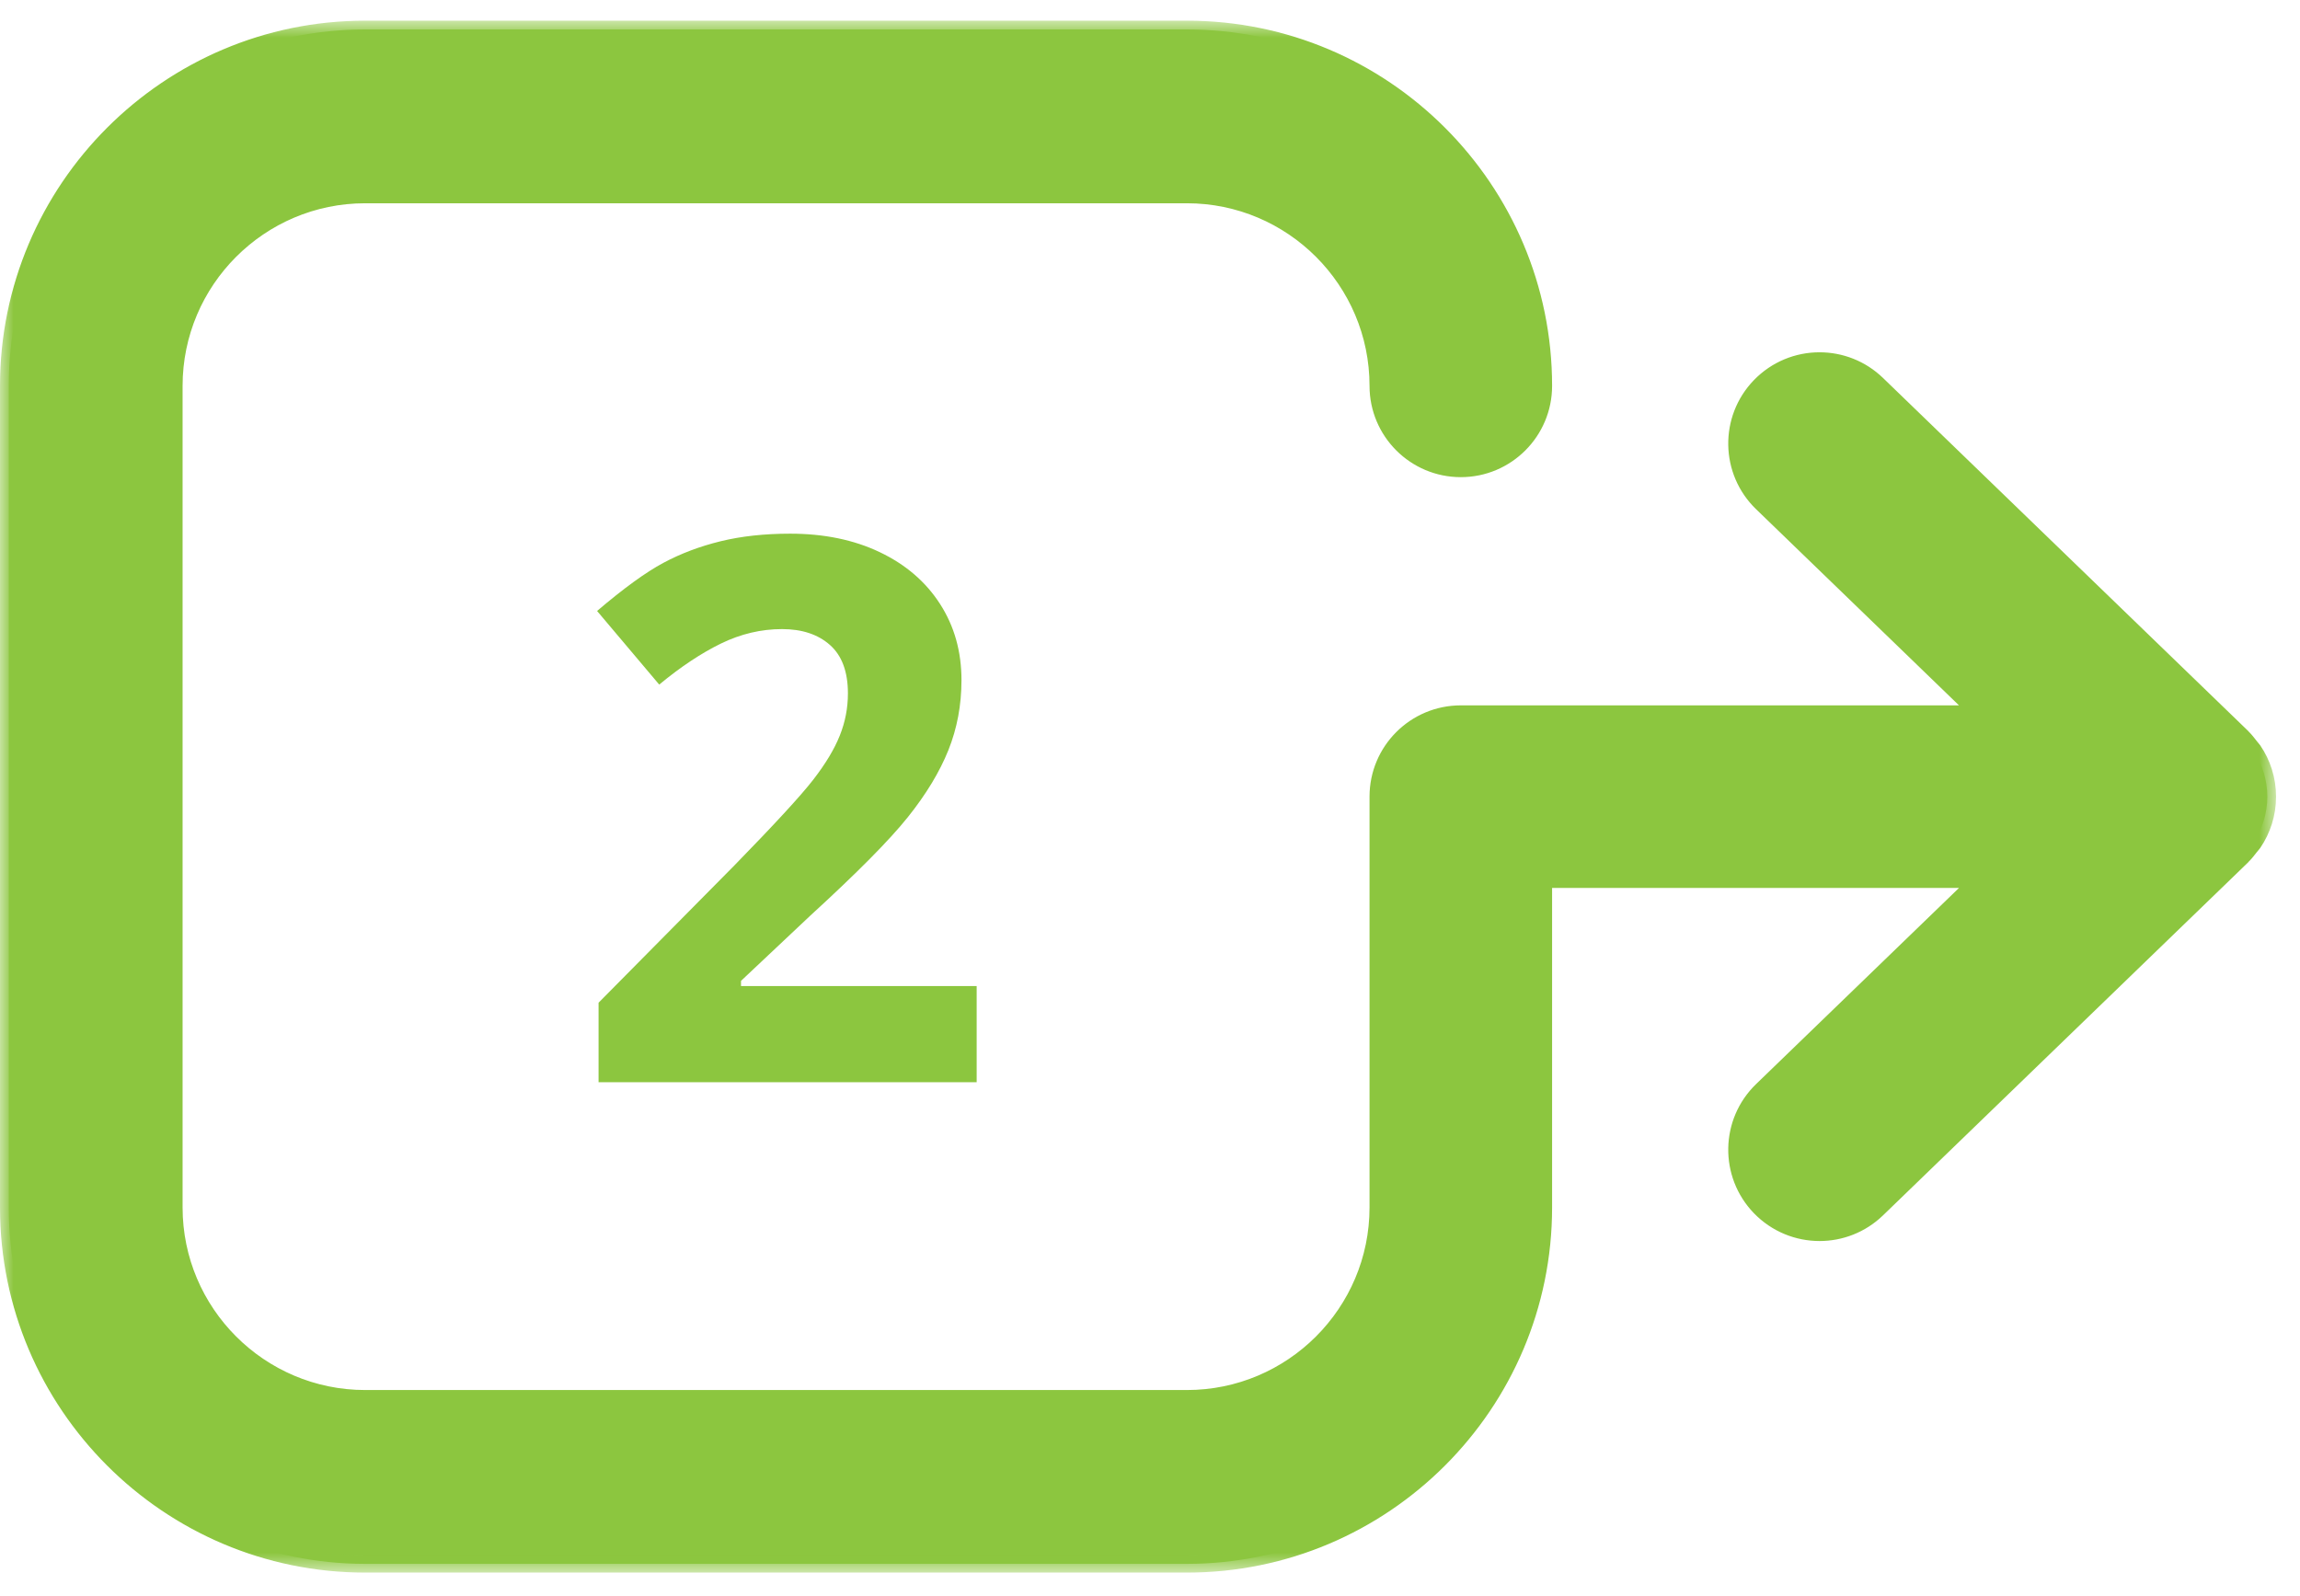 <svg xmlns="http://www.w3.org/2000/svg" xmlns:xlink="http://www.w3.org/1999/xlink" width="85px" height="59px" viewBox="0 0 85 59"><title>Page 1</title><desc>Created with Sketch.</desc><defs><polygon id="path-1" points="0 0.875 84.115 0.875 84.115 58.235 0 58.235"></polygon></defs><g id="Page-1" stroke="none" stroke-width="1" fill="none" fill-rule="evenodd"><g id="Design-Services-2" transform="translate(-918, -717)"><g id="Section" transform="translate(490, 638)"><g id="Row" transform="translate(0, 78)"><g id="Benefits-C-Copy" transform="translate(320, 0)"><g id="Step-2"><g id="Page-1" transform="translate(108, 0)"><g id="Group-8"><g id="Group-6" transform="translate(0, 0.89)"><path d="M13.497,57.912 C6.233,57.912 0.324,52.003 0.324,44.739 L0.324,14.371 C0.324,7.107 6.233,1.198 13.497,1.198 L43.864,1.198 C51.128,1.198 57.037,7.107 57.037,14.371 C57.037,16.053 55.668,17.421 53.987,17.421 C52.305,17.421 50.937,16.053 50.937,14.371 C50.937,10.472 47.764,7.3 43.864,7.3 L13.497,7.3 C9.597,7.3 6.424,10.472 6.424,14.371 L6.424,44.739 C6.424,48.638 9.597,51.811 13.497,51.811 L43.864,51.811 C47.764,51.811 50.937,48.638 50.937,44.739 L50.937,29.555 C50.937,27.873 52.305,26.503 53.987,26.503 L73.197,26.503 L65.124,18.699 C63.914,17.529 63.882,15.594 65.05,14.385 C65.631,13.785 66.41,13.455 67.245,13.455 C68.04,13.455 68.793,13.759 69.365,14.313 L82.861,27.361 C82.982,27.483 83.068,27.598 83.158,27.713 L83.262,27.84 C83.608,28.348 83.792,28.94 83.792,29.555 C83.792,30.17 83.609,30.762 83.262,31.271 L83.152,31.403 C83.061,31.521 82.976,31.632 82.878,31.729 L69.365,44.798 C68.793,45.351 68.04,45.655 67.245,45.655 C66.41,45.655 65.631,45.325 65.05,44.726 C63.882,43.516 63.914,41.58 65.124,40.411 L73.197,32.605 L57.037,32.605 L57.037,44.739 C57.037,52.003 51.128,57.912 43.864,57.912 L13.497,57.912 Z" id="Fill-1" fill="#8CC63F"></path><g id="Group-5"><mask id="mask-2" fill="white"><use xlink:href="#path-1"></use></mask><g id="Clip-4"></g><path d="M43.864,0.874 L13.496,0.874 C6.055,0.874 0,6.93 0,14.372 L0,44.739 C0,52.181 6.055,58.235 13.496,58.235 L43.864,58.235 C51.307,58.235 57.36,52.181 57.36,44.739 L57.36,32.93 L72.397,32.93 L64.899,40.179 C63.559,41.475 63.523,43.61 64.818,44.951 C65.481,45.635 66.362,45.98 67.245,45.98 C68.089,45.98 68.935,45.664 69.59,45.031 L83.086,31.981 C83.093,31.975 83.098,31.966 83.104,31.959 C83.217,31.849 83.311,31.725 83.408,31.601 C83.446,31.55 83.494,31.505 83.53,31.452 C83.899,30.911 84.115,30.259 84.115,29.555 C84.115,28.851 83.899,28.198 83.529,27.657 C83.495,27.607 83.45,27.566 83.414,27.516 C83.317,27.39 83.218,27.263 83.104,27.15 C83.098,27.144 83.093,27.136 83.086,27.129 L69.59,14.08 C68.935,13.447 68.089,13.131 67.244,13.131 C66.362,13.131 65.481,13.475 64.818,14.16 C63.523,15.499 63.559,17.636 64.899,18.931 L72.397,26.181 L53.987,26.181 C52.123,26.181 50.613,27.691 50.613,29.555 L50.613,44.739 C50.613,48.46 47.585,51.487 43.864,51.487 L13.496,51.487 C9.776,51.487 6.748,48.46 6.748,44.739 L6.748,14.372 C6.748,10.65 9.776,7.623 13.496,7.623 L43.864,7.623 C47.585,7.623 50.613,10.65 50.613,14.372 C50.613,16.234 52.123,17.746 53.987,17.746 C55.85,17.746 57.36,16.234 57.36,14.372 C57.36,6.93 51.307,0.874 43.864,0.874 M43.864,1.521 C50.949,1.521 56.713,7.285 56.713,14.372 C56.713,15.875 55.49,17.099 53.987,17.099 C52.483,17.099 51.26,15.875 51.26,14.372 C51.26,10.293 47.942,6.976 43.864,6.976 L13.496,6.976 C9.419,6.976 6.1,10.293 6.1,14.372 L6.1,44.739 C6.1,48.816 9.419,52.134 13.496,52.134 L43.864,52.134 C47.942,52.134 51.26,48.816 51.26,44.739 L51.26,29.555 C51.26,28.051 52.483,26.828 53.987,26.828 L72.397,26.828 L73.998,26.828 L72.847,25.715 L65.349,18.465 C64.268,17.421 64.239,15.691 65.284,14.609 C65.802,14.073 66.498,13.778 67.244,13.778 C67.955,13.778 68.628,14.051 69.14,14.544 L82.606,27.566 L82.616,27.579 L82.651,27.612 C82.743,27.703 82.821,27.806 82.9,27.91 C82.924,27.942 82.952,27.973 82.994,28.022 C83.305,28.475 83.468,29.006 83.468,29.555 C83.468,30.105 83.305,30.634 82.976,31.109 C82.948,31.141 82.921,31.174 82.895,31.206 C82.817,31.307 82.742,31.409 82.659,31.491 L82.611,31.537 L82.606,31.546 L69.14,44.565 C68.628,45.061 67.955,45.333 67.245,45.333 C66.498,45.333 65.802,45.036 65.284,44.5 C64.239,43.419 64.268,41.69 65.349,40.644 L72.847,33.394 L73.998,32.283 L72.397,32.283 L57.36,32.283 L56.713,32.283 L56.713,32.93 L56.713,44.739 C56.713,51.824 50.949,57.588 43.864,57.588 L13.496,57.588 C6.411,57.588 0.647,51.824 0.647,44.739 L0.647,14.372 C0.647,7.285 6.411,1.521 13.496,1.521 L43.864,1.521" id="Fill-3" fill="#8CC63F" mask="url(#mask-2)"></path></g></g><path d="M36.094,41 L22.121,41 L22.121,38.061 L27.139,32.988 C28.624,31.466 29.595,30.411 30.051,29.823 C30.507,29.235 30.835,28.691 31.035,28.189 C31.236,27.688 31.336,27.169 31.336,26.631 C31.336,25.829 31.115,25.232 30.673,24.84 C30.231,24.448 29.641,24.252 28.902,24.252 C28.128,24.252 27.376,24.43 26.646,24.785 C25.917,25.141 25.156,25.646 24.363,26.303 L22.066,23.582 C23.051,22.743 23.867,22.151 24.514,21.805 C25.161,21.458 25.867,21.192 26.633,21.005 C27.398,20.818 28.255,20.725 29.203,20.725 C30.452,20.725 31.555,20.952 32.512,21.408 C33.469,21.864 34.212,22.502 34.74,23.322 C35.269,24.143 35.533,25.081 35.533,26.139 C35.533,27.059 35.371,27.923 35.048,28.729 C34.724,29.536 34.223,30.363 33.544,31.211 C32.865,32.059 31.669,33.266 29.955,34.834 L27.385,37.254 L27.385,37.445 L36.094,37.445 L36.094,41 Z" id="2" fill="#8CC63F"></path></g></g></g></g></g></g></g></g></svg>